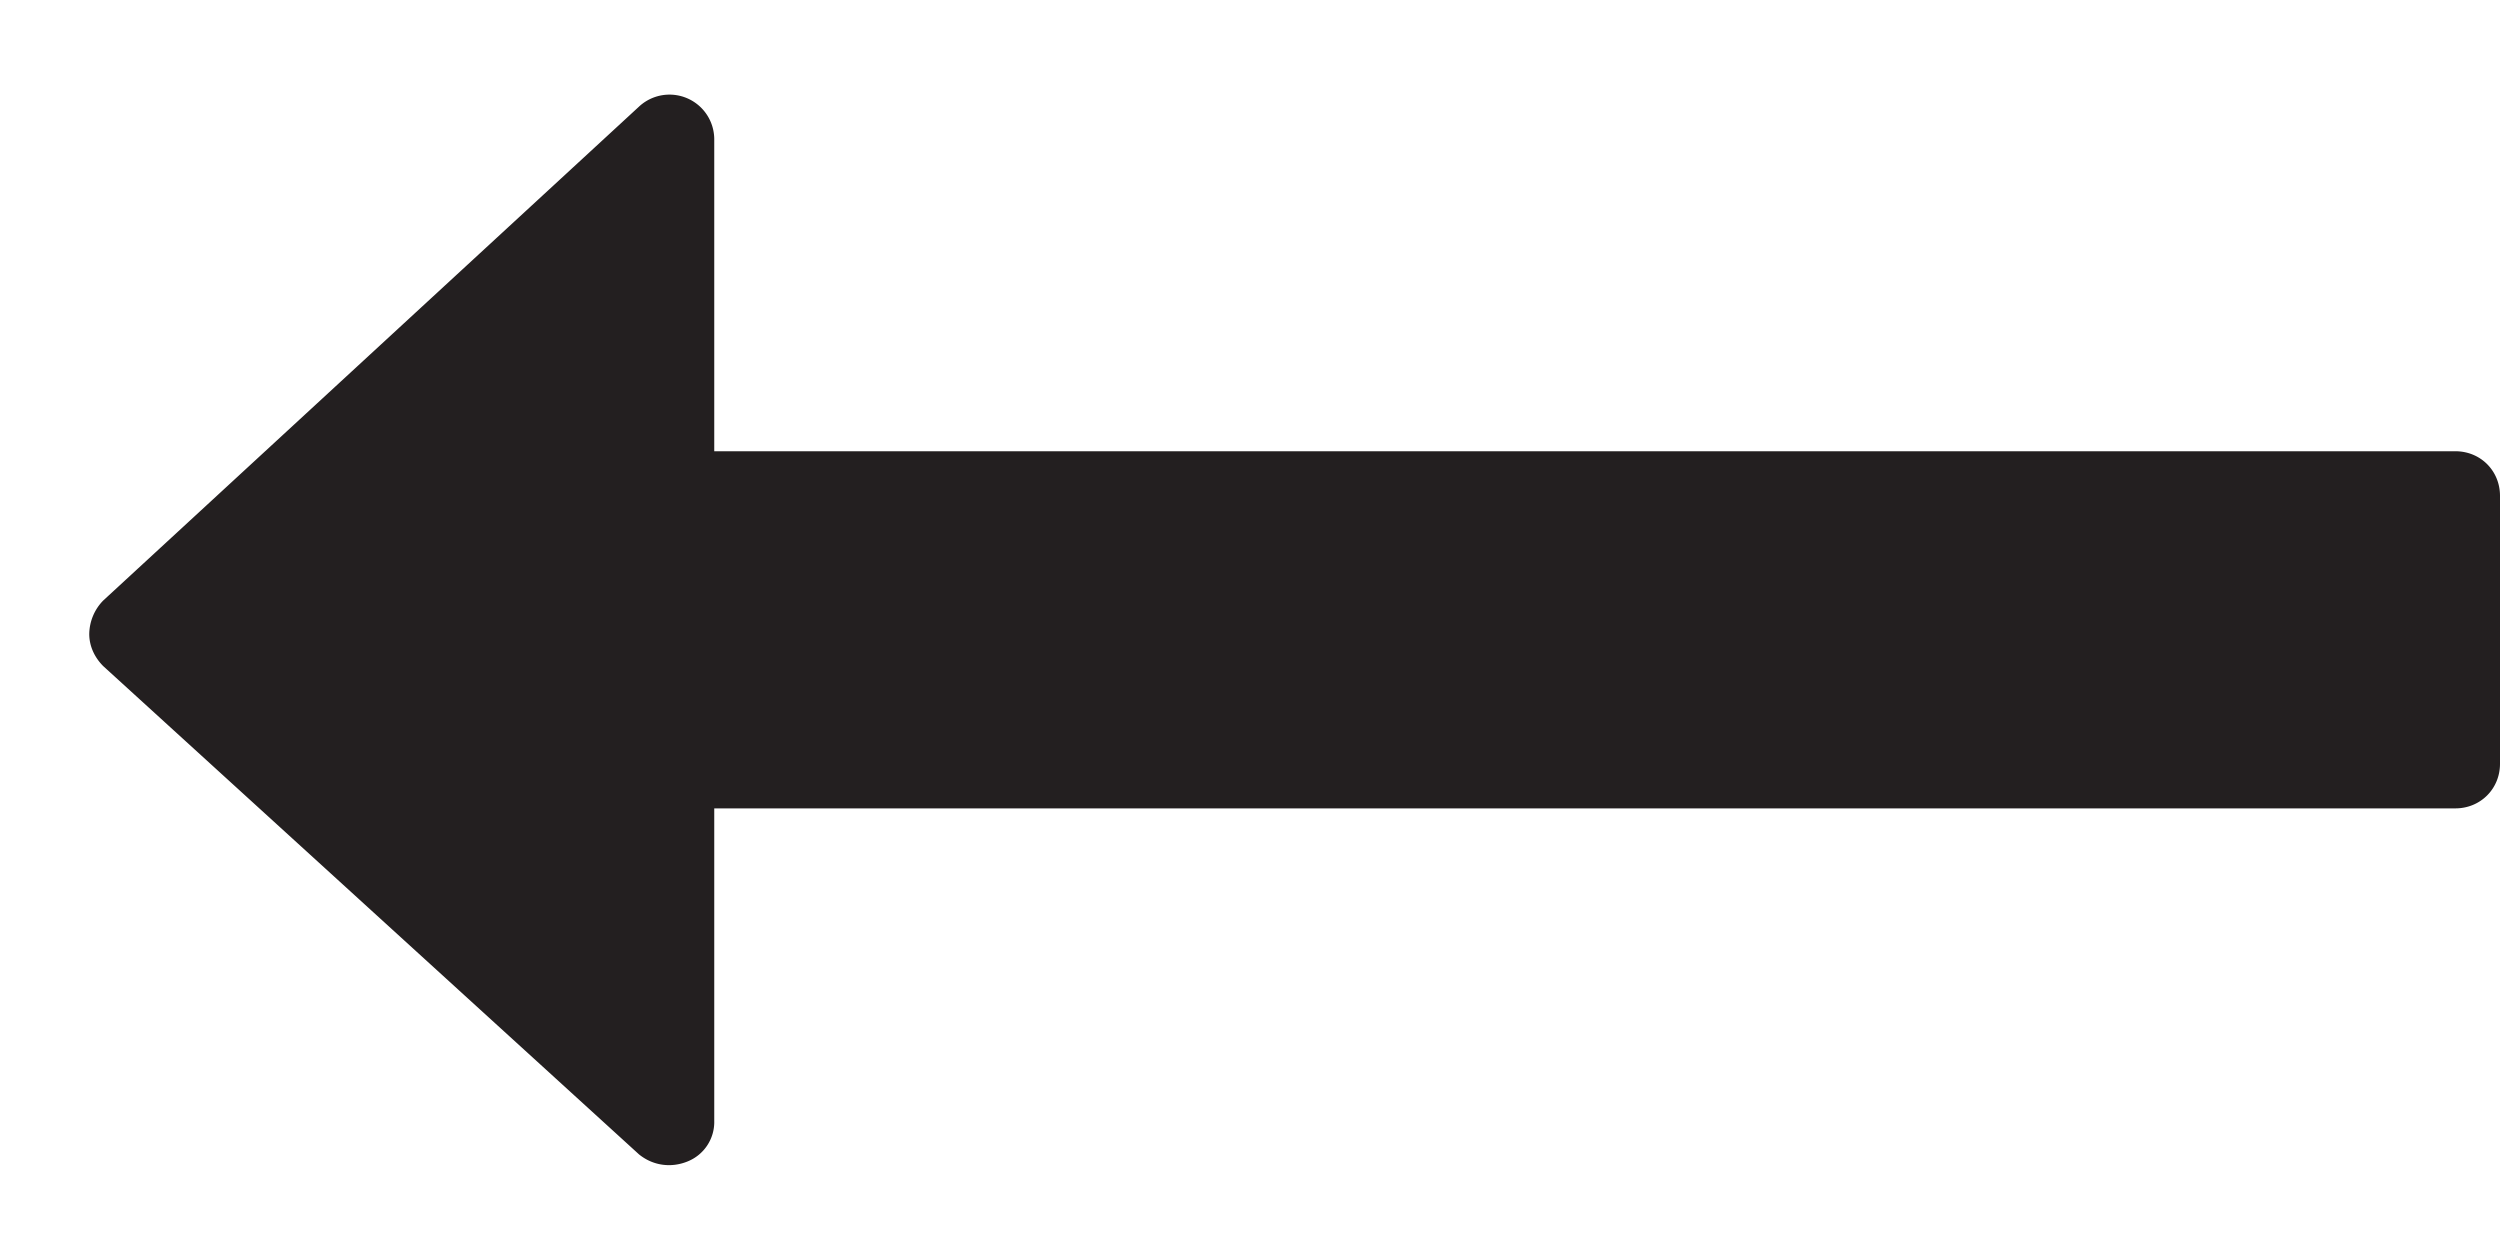 <svg width="20" height="10" viewBox="0 0 20 10" fill="none" xmlns="http://www.w3.org/2000/svg">
    <path d="M20 3.967c0-.201-.156-.357-.357-.357H5.714v-2.5a.358.358 0 0 0-.602-.257L.826 4.804a.39.39 0 0 0-.112.268c0 .1.045.19.112.257l4.286 3.906c.111.09.256.111.39.056a.34.34 0 0 0 .212-.324v-2.5h13.929c.2 0 .357-.156.357-.357V3.967z" fill="#231F20"/>
</svg>
